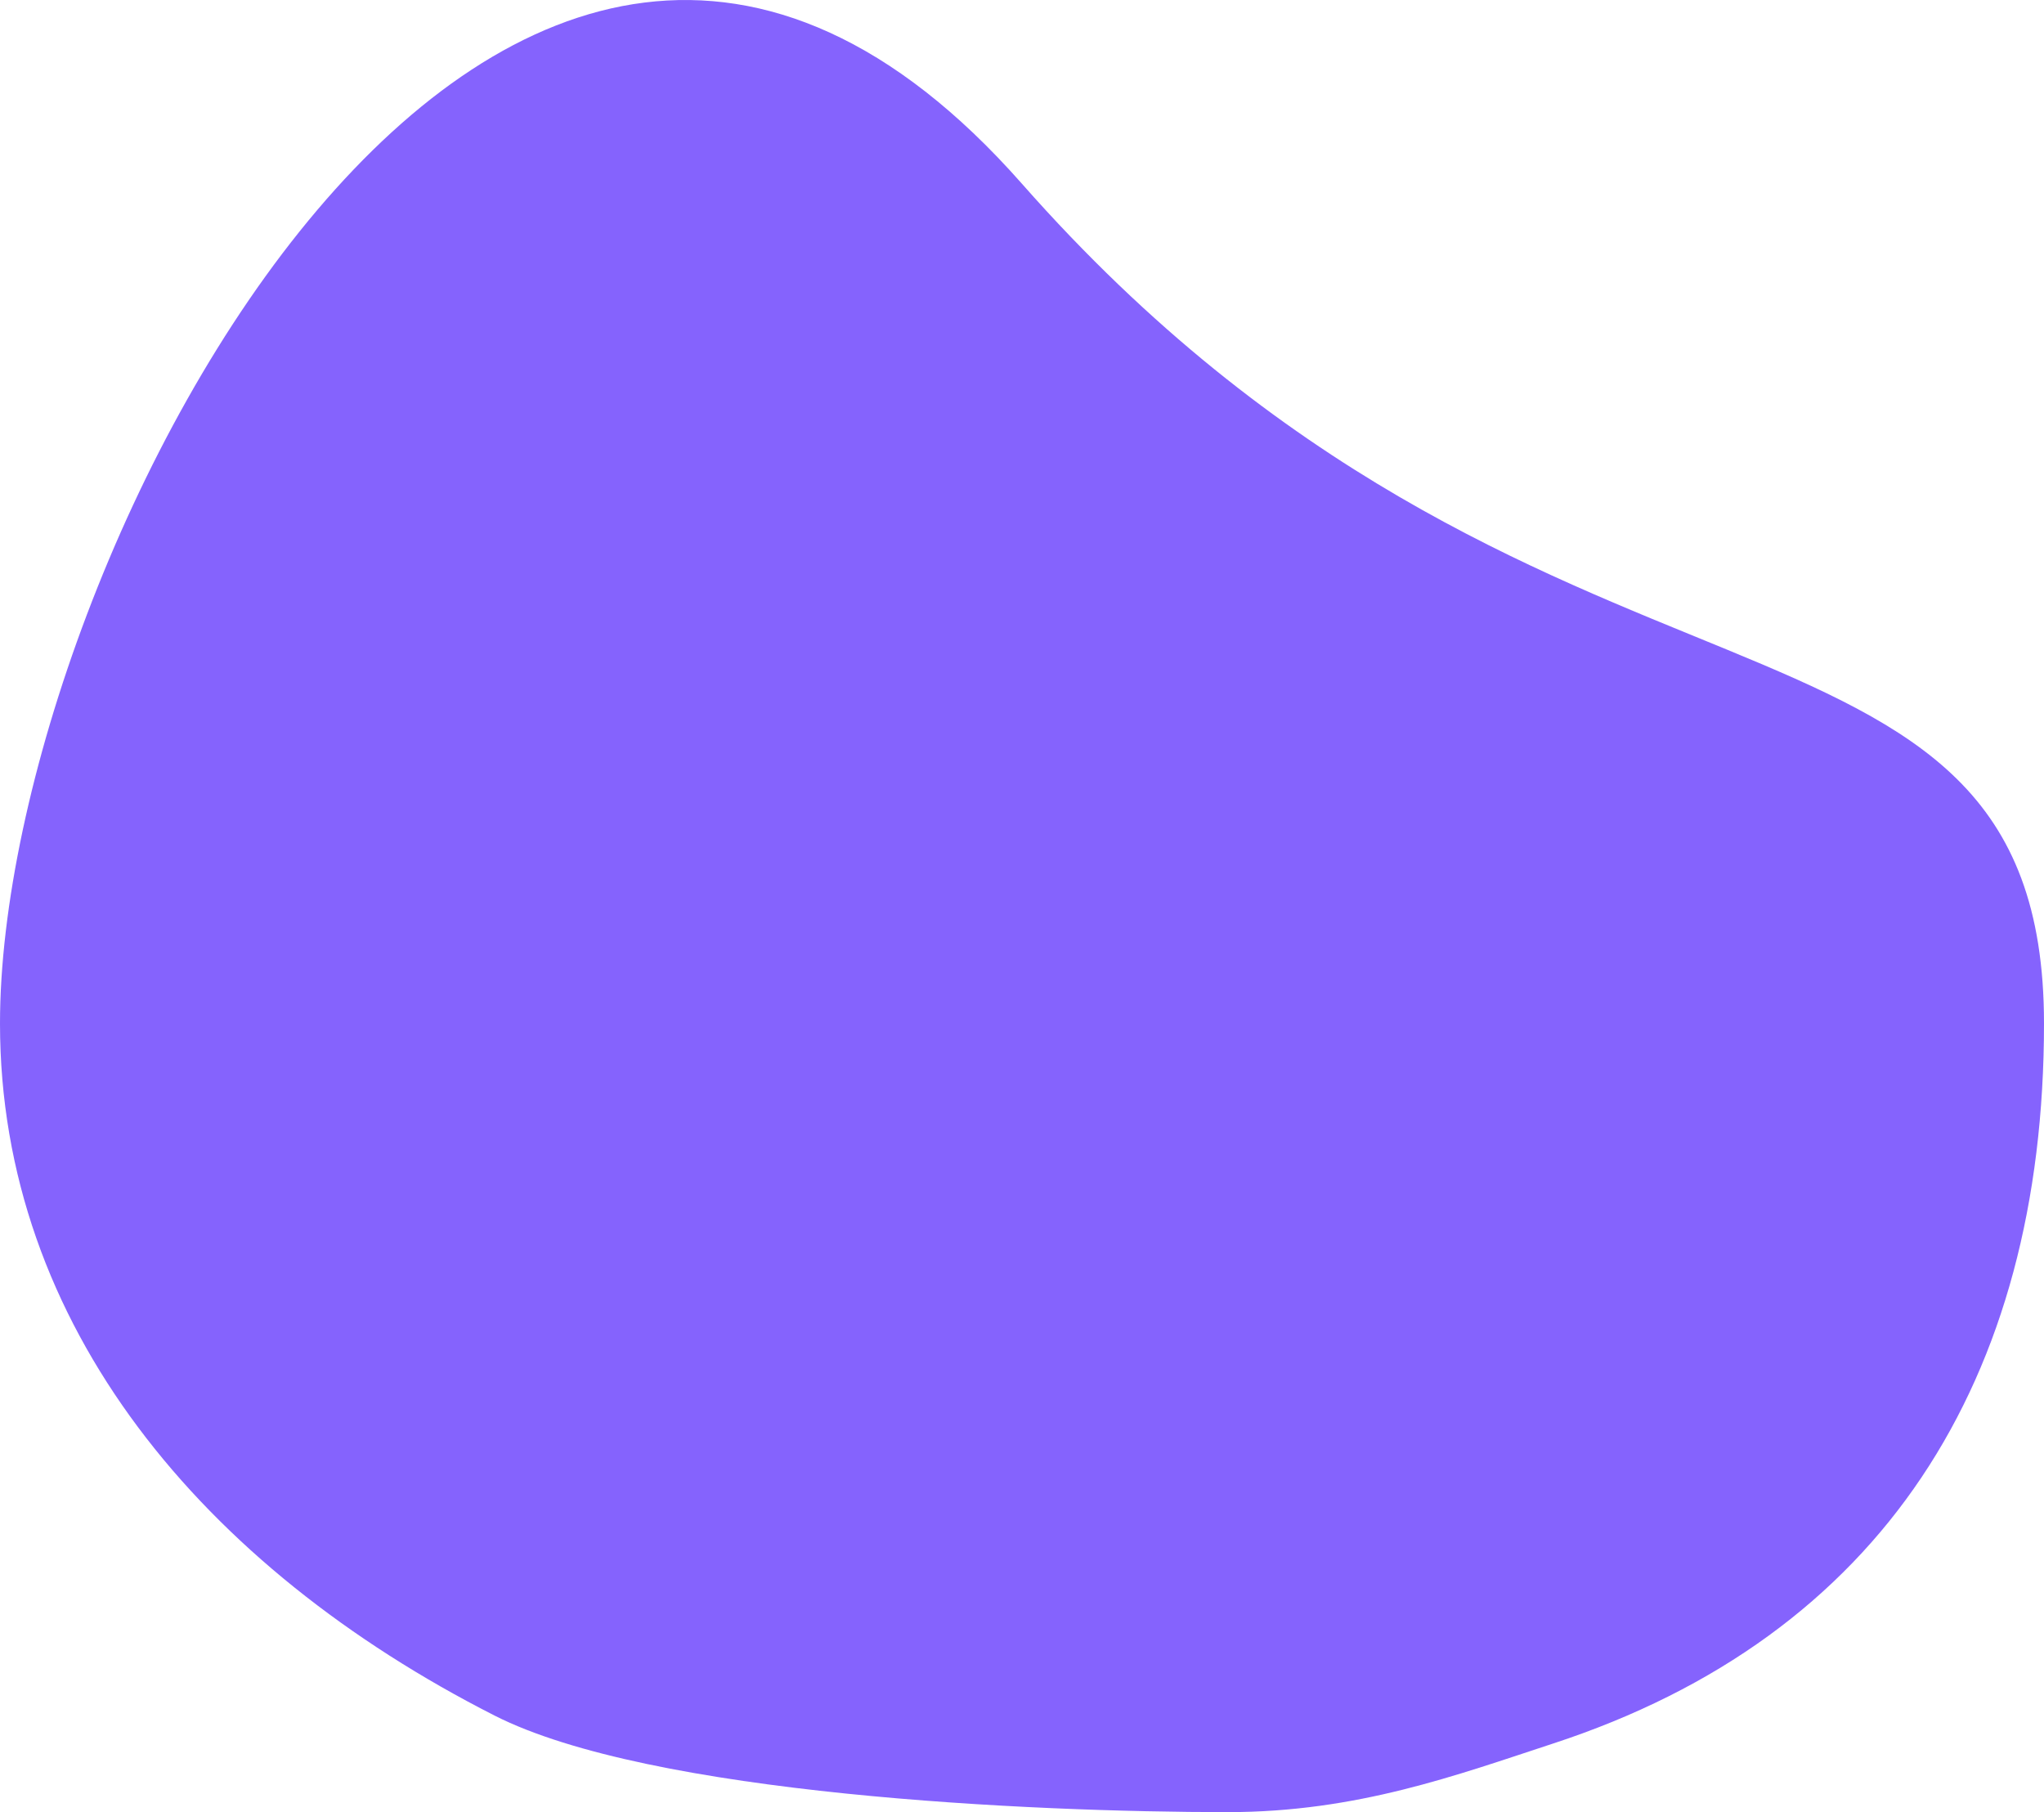 <svg xmlns="http://www.w3.org/2000/svg" width="658.772" height="583.976" viewBox="0 0 658.772 583.976">
  <path id="Path_337" data-name="Path 337" d="M329.386-8.847C495.887,180.01,658.772,112.3,658.772,261.742c0,115.219-52.5,197.413-158.129,232.018-31.156,10.207-63.251,22.133-104.91,22.133-63.488,0-186.121-5.59-236.378-31.136C65.506,437.053,0,359.029,0,261.742,0,112.3,162.886-197.7,329.386-8.847Z" transform="translate(0 68.083)" fill="#6237FC" opacity="0.775"/>
</svg>
